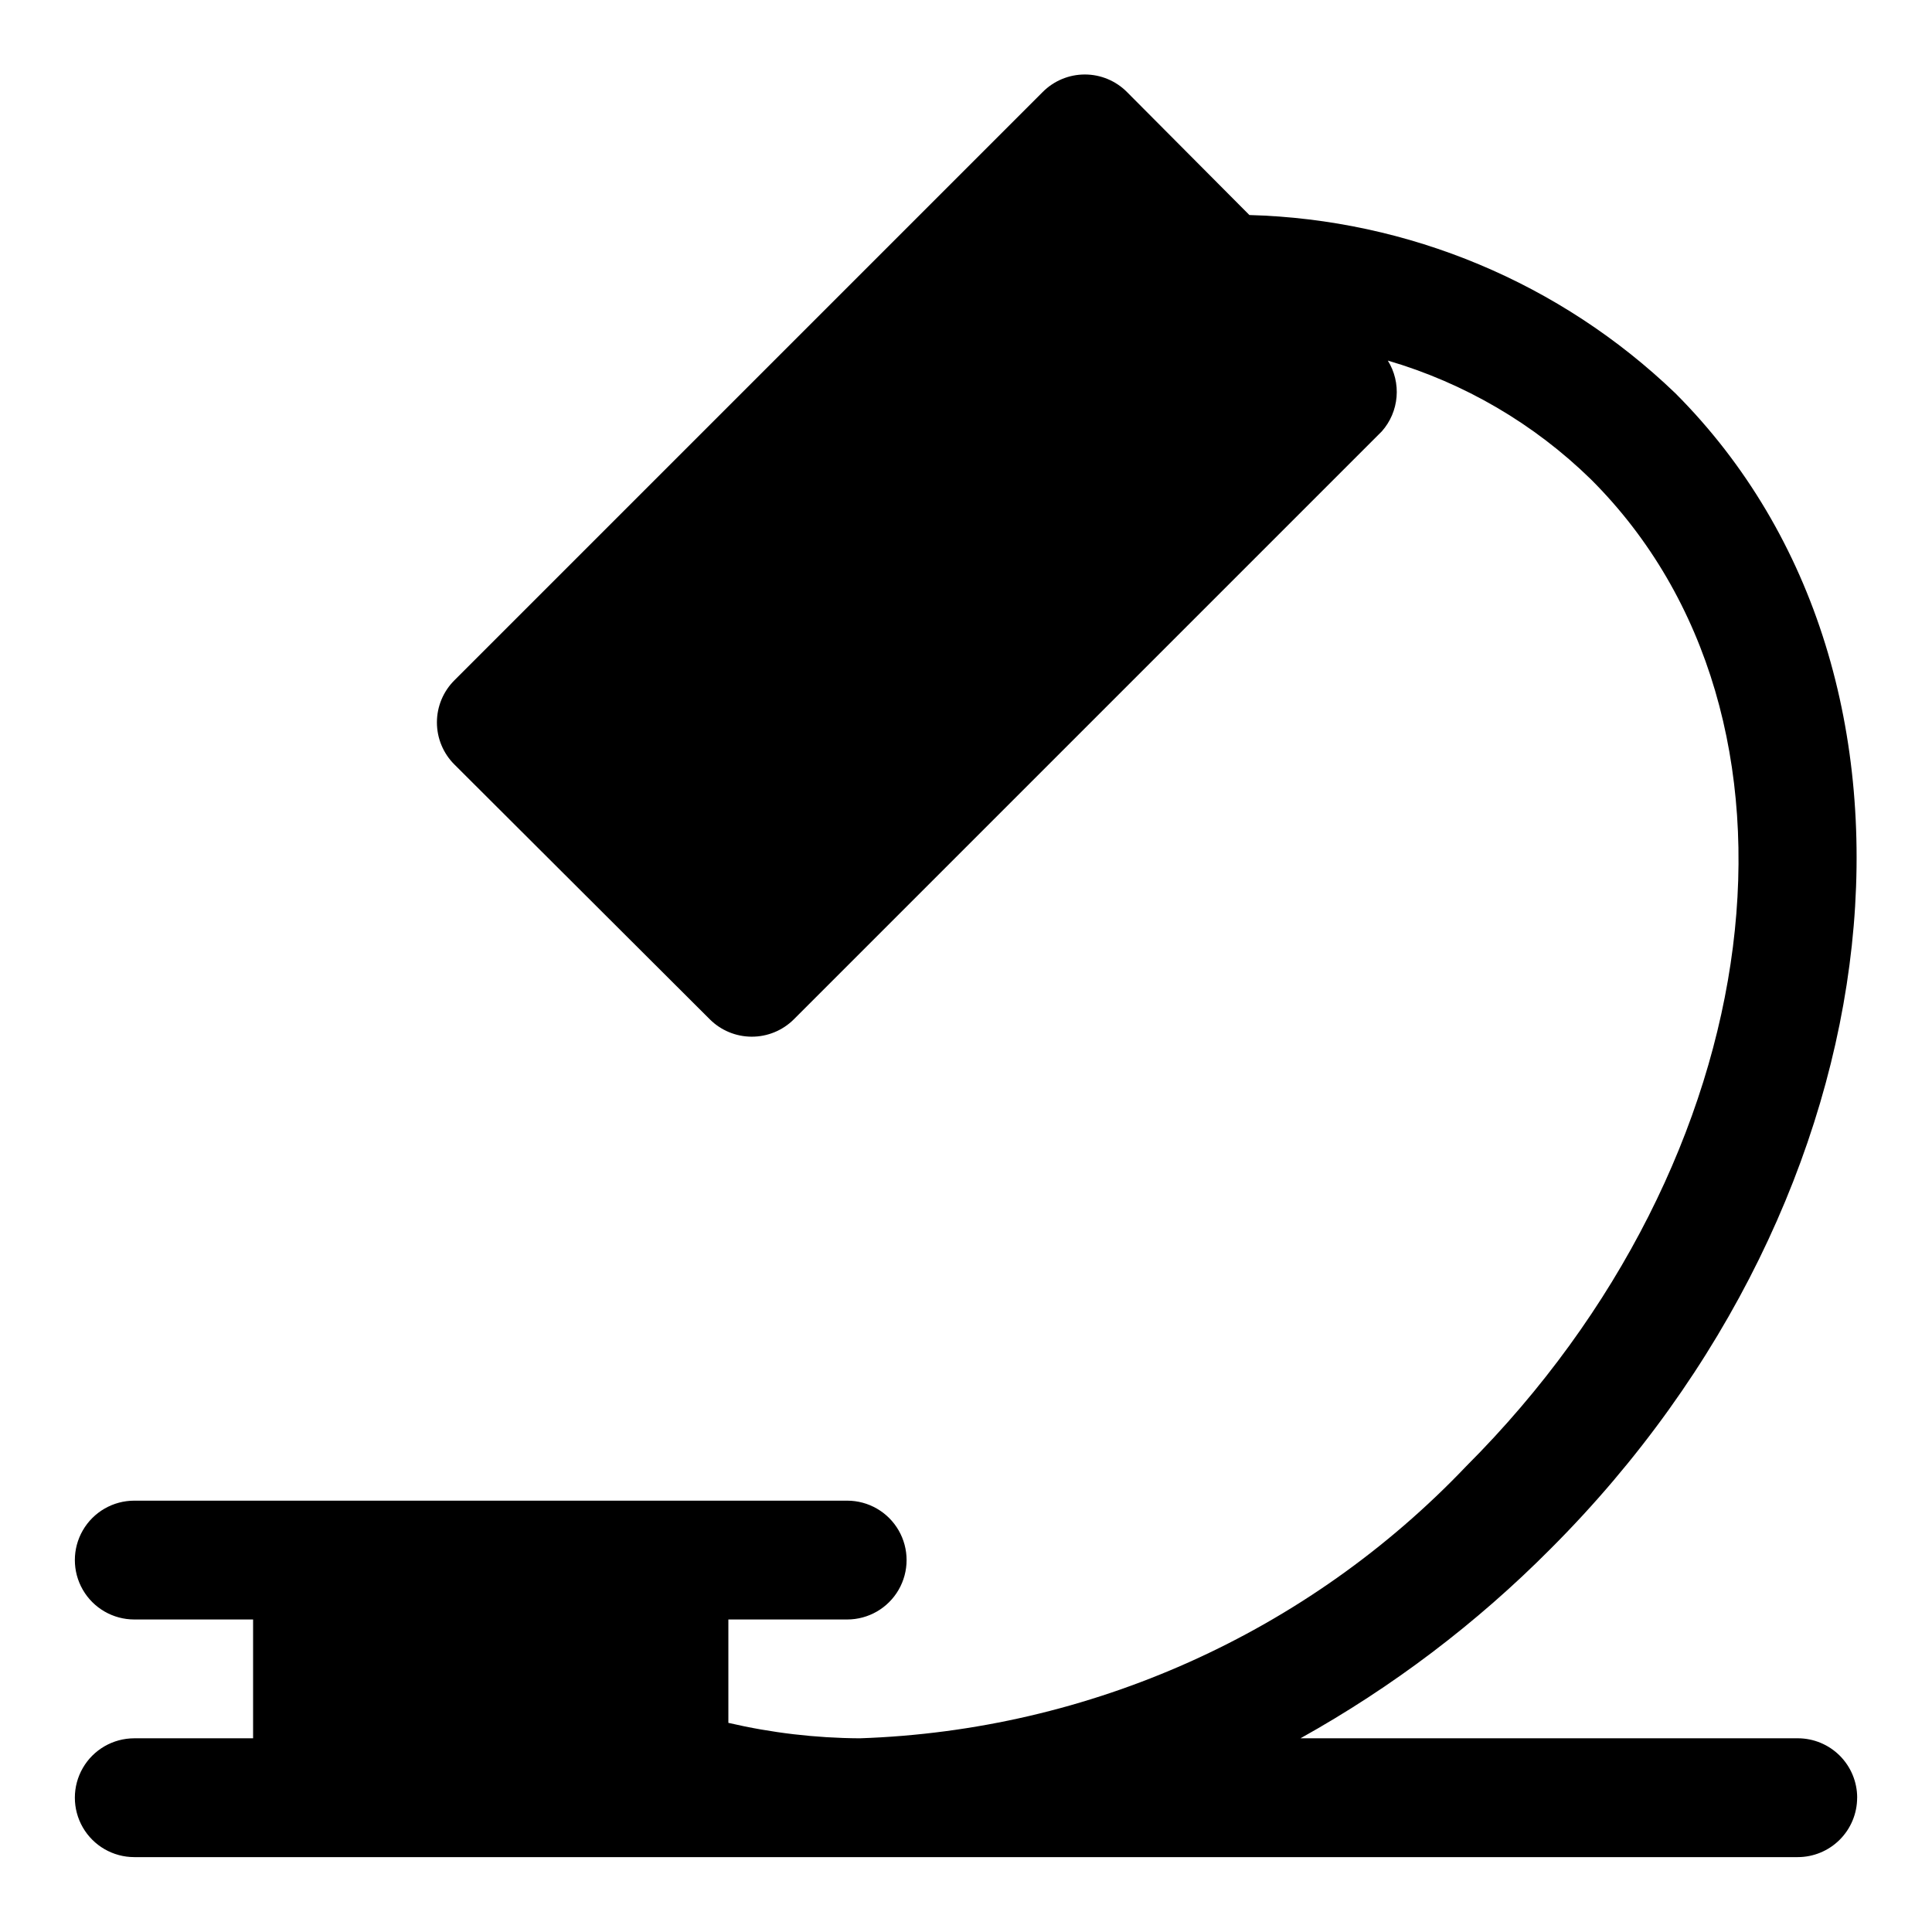 <?xml version="1.0" encoding="UTF-8"?>
<!-- Uploaded to: SVG Repo, www.svgrepo.com, Generator: SVG Repo Mixer Tools -->
<svg fill="#000000" width="800px" height="800px" version="1.1" viewBox="144 144 512 512" xmlns="http://www.w3.org/2000/svg">
 <path d="m636.16 620.41c0 4.176-1.66 8.18-4.613 11.133s-6.957 4.613-11.133 4.613h-440.83c-5.625 0-10.824-3-13.637-7.871-2.812-4.875-2.812-10.875 0-15.746 2.812-4.871 8.012-7.871 13.637-7.871h31.488v-31.488h-31.488c-5.625 0-10.824-3-13.637-7.871s-2.812-10.875 0-15.746 8.012-7.871 13.637-7.871h188.93c5.625 0 10.82 3 13.633 7.871s2.812 10.875 0 15.746-8.008 7.871-13.633 7.871h-31.488v27.395c11.41 2.652 23.078 4.027 34.793 4.094 60.961-2.039 118.69-27.934 160.75-72.109 81.238-81.238 96.195-198.53 33.062-261.51-15.094-14.754-33.582-25.57-53.844-31.488 1.789 2.879 2.602 6.254 2.316 9.629s-1.648 6.57-3.891 9.105l-155.87 155.87c-2.969 2.945-6.992 4.59-11.176 4.566-4.133-0.02-8.09-1.656-11.023-4.566l-67.699-67.543c-2.981-2.953-4.656-6.981-4.656-11.176 0-4.199 1.676-8.223 4.656-11.18l155.87-155.87c2.957-2.981 6.981-4.656 11.18-4.656 4.195 0 8.219 1.676 11.176 4.656l32.434 32.59c42.195 1.145 82.445 17.988 112.89 47.234 75.258 75.414 60.457 212.7-33.062 306.22-19.629 19.766-41.945 36.672-66.285 50.223h131.78c4.176 0 8.18 1.656 11.133 4.609s4.613 6.957 4.613 11.133z"/>
</svg>
